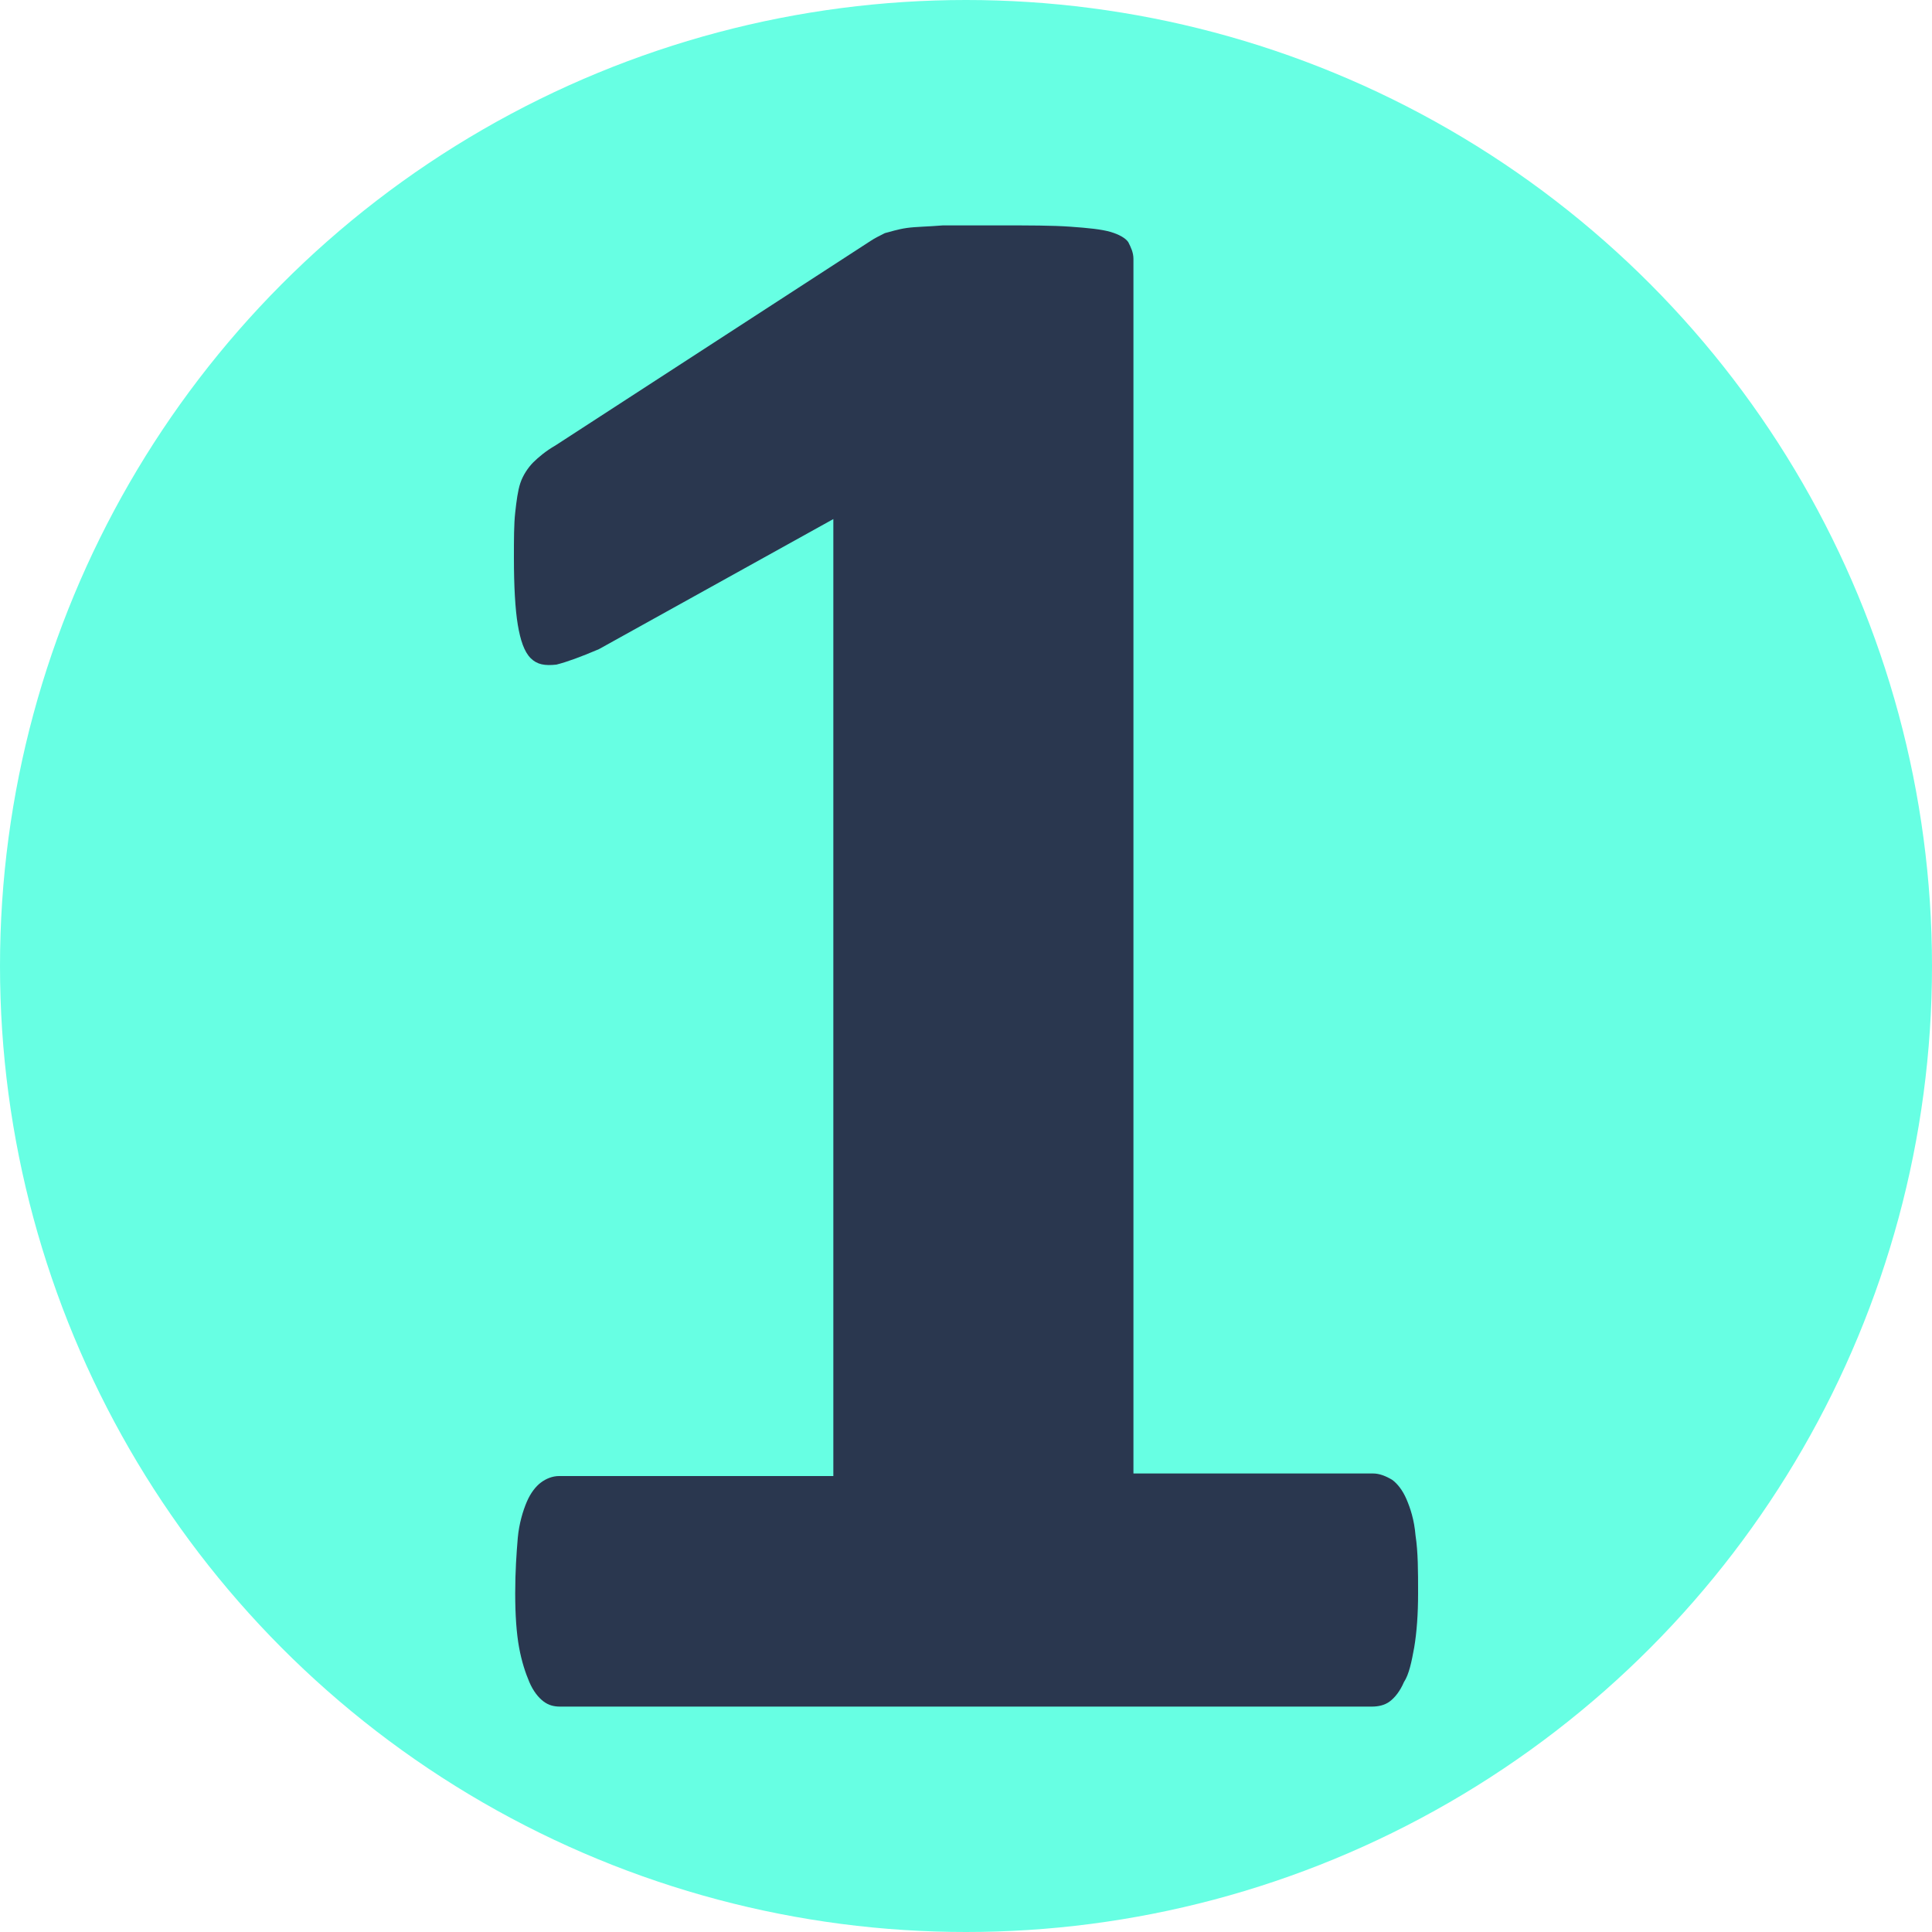 <?xml version="1.0" encoding="utf-8"?>
<!-- Generator: Adobe Illustrator 27.9.0, SVG Export Plug-In . SVG Version: 6.00 Build 0)  -->
<svg version="1.1" id="Слой_1" xmlns="http://www.w3.org/2000/svg" xmlns:xlink="http://www.w3.org/1999/xlink" x="0px" y="0px"
	 viewBox="0 0 150 150" style="enable-background:new 0 0 150 150;" xml:space="preserve">
<style type="text/css">
	.st0{fill-rule:evenodd;clip-rule:evenodd;fill:#67FFE3;}
	.st1{fill:#A3FFEE;}
	.st2{fill:#2A374F;}
	.st3{fill:#FFB92F;}
	.st4{fill:#FFFFFF;stroke:#FFFFFF;stroke-miterlimit:10;}
	.st5{fill:#46546B;}
	.st6{fill:#45546B;}
	.st7{fill:none;stroke:#FFFFFF;stroke-width:2;stroke-miterlimit:10;}
	.st8{fill:#29A9E0;stroke:#29A9E0;stroke-width:0.5;stroke-miterlimit:10;}
	.st9{fill:#F9AE3B;stroke:#FAEC21;stroke-width:0.5;stroke-miterlimit:10;}
	.st10{fill:#9CA3AF;}
	.st11{fill:#F9AE3B;}
	.st12{fill:#9DCC64;}
	.st13{fill:#EC3F83;}
	.st14{fill:#29A9E0;}
	.st15{fill:#5069AF;}
	.st16{fill:#FFFFFF;}
	.st17{opacity:0.5;fill:#FFFFFF;}
	.st18{fill:#FF9C80;}
	.st19{fill:#FFFFFF;stroke:#FFFFFF;stroke-width:0.75;stroke-miterlimit:10;}
	.st20{clip-path:url(#SVGID_00000155850960987747425830000011597959351193575849_);fill:#FFFFFF;}
	.st21{clip-path:url(#SVGID_00000071556368692647539220000002792238998069777305_);fill:#FFFFFF;}
	.st22{clip-path:url(#SVGID_00000028323851309099655970000009423922275342158770_);fill:#FFFFFF;}
	.st23{clip-path:url(#SVGID_00000111891826791848316090000005808643387961229185_);fill:#FFFFFF;}
	.st24{clip-path:url(#SVGID_00000041265538931736122630000014188076369512719489_);fill:#FFFFFF;}
	.st25{clip-path:url(#SVGID_00000183216610867499482560000017389131513311126714_);fill:#FFFFFF;}
	.st26{clip-path:url(#SVGID_00000149364535039000316500000002051125367136750465_);fill:#FFFFFF;}
	.st27{clip-path:url(#SVGID_00000119075539967003980490000008897483785141453708_);fill:#FFFFFF;}
	.st28{clip-path:url(#SVGID_00000178898625520863070820000012744638319850011056_);fill:#FFFFFF;}
	.st29{clip-path:url(#SVGID_00000118398585144448788650000000334253151221069443_);fill:#FFFFFF;}
	.st30{clip-path:url(#SVGID_00000044870069939077645070000002459269121019433651_);fill:#FFFFFF;}
	.st31{clip-path:url(#SVGID_00000120516483343069604920000004563030644909237398_);fill:#FFFFFF;}
	.st32{clip-path:url(#SVGID_00000040558815369405787960000003100818373416216223_);fill:#FFFFFF;}
	.st33{clip-path:url(#SVGID_00000137122308243066621730000004914176959350149047_);fill:#FFFFFF;}
	.st34{clip-path:url(#SVGID_00000099641811397504011290000016639212087707249077_);fill:#FFFFFF;}
	.st35{clip-path:url(#SVGID_00000156545509725736787210000018412985115578393262_);fill:#FFFFFF;}
	.st36{clip-path:url(#SVGID_00000165197983840596166880000001959578867618228628_);fill:#FFFFFF;}
	.st37{clip-path:url(#SVGID_00000081608903245888924230000003327775456709781665_);fill:#FFFFFF;}
	.st38{clip-path:url(#SVGID_00000083068815910937959960000007443109656310987904_);fill:#FFFFFF;}
	.st39{clip-path:url(#SVGID_00000041261455702725628200000011759789000797265080_);fill:#FFFFFF;}
	.st40{clip-path:url(#SVGID_00000054238857593830679650000002666057955030543756_);fill:#FFFFFF;}
	.st41{clip-path:url(#SVGID_00000093877261044053040740000014216909483435056537_);fill:#FFFFFF;}
	.st42{clip-path:url(#SVGID_00000005976048614378270300000013819862011931908280_);fill:#FFFFFF;}
	.st43{clip-path:url(#SVGID_00000162332601810496905760000004826389462940683418_);fill:#FFFFFF;}
	.st44{clip-path:url(#SVGID_00000003802775922394665520000012549129635000910219_);fill:#FFFFFF;}
	.st45{fill:#FFFFFF;stroke:#FFFFFF;stroke-width:0.25;stroke-miterlimit:10;}
	.st46{clip-path:url(#SVGID_00000030449859585341399220000010084386938828901513_);fill:#FFFFFF;}
	.st47{clip-path:url(#SVGID_00000153672410548501193240000016398038752159490181_);fill:#FFFFFF;}
	.st48{clip-path:url(#SVGID_00000024707386947018961160000007890343566171803541_);fill:#FFFFFF;}
	.st49{clip-path:url(#SVGID_00000084531973519742606170000000362640335702676372_);fill:#FFFFFF;}
	.st50{clip-path:url(#SVGID_00000169552549415767334170000010901904777787911567_);fill:#FFFFFF;}
	.st51{clip-path:url(#SVGID_00000058573624820917748840000008131059656538497702_);fill:#FFFFFF;}
	.st52{clip-path:url(#SVGID_00000085947913960710420680000015507440006374624959_);fill:#FFFFFF;}
	.st53{clip-path:url(#SVGID_00000092448844994838347080000009622979831217070479_);fill:#FFFFFF;}
	.st54{clip-path:url(#SVGID_00000142879061758023843920000009033899420569704623_);fill:#FFFFFF;}
	.st55{clip-path:url(#SVGID_00000002386636591985044830000002021021255313880493_);fill:#FFFFFF;}
	.st56{clip-path:url(#SVGID_00000129194208241203503150000017053118968399019196_);fill:#FFFFFF;}
	.st57{clip-path:url(#SVGID_00000054953417758737149800000014846260690086182577_);fill:#FFFFFF;}
	.st58{clip-path:url(#SVGID_00000116918656604212685790000017841309602579770500_);fill:#FFFFFF;}
	.st59{clip-path:url(#SVGID_00000080186370100938432490000012699804068496646076_);fill:#FFFFFF;}
	.st60{clip-path:url(#SVGID_00000170973784355330439470000002566067553347864971_);fill:#FFFFFF;}
	.st61{clip-path:url(#SVGID_00000005254913132965388750000007773222864303018656_);fill:#FFFFFF;}
	.st62{clip-path:url(#SVGID_00000022561045043184845250000015310895833948348604_);fill:#FFFFFF;}
	.st63{clip-path:url(#SVGID_00000173156923807861187410000012575558459403199892_);fill:#FFFFFF;}
	.st64{clip-path:url(#SVGID_00000102511544369927335410000017988617727022284969_);fill:#FFFFFF;}
	.st65{clip-path:url(#SVGID_00000023269086228456399300000005928685068739073929_);fill:#FFFFFF;}
	.st66{clip-path:url(#SVGID_00000134929956475486149500000003521065429485597850_);fill:#FFFFFF;}
	.st67{clip-path:url(#SVGID_00000020365803429624284690000012975420914868316825_);fill:#FFFFFF;}
	.st68{clip-path:url(#SVGID_00000134243466134375644460000004538279451752684171_);fill:#FFFFFF;}
	.st69{clip-path:url(#SVGID_00000147181396993802428300000016015465061624642458_);fill:#FFFFFF;}
	.st70{clip-path:url(#SVGID_00000164483509264677121580000002831723231007782544_);fill:#FFFFFF;}
	.st71{clip-path:url(#SVGID_00000138573670590733046020000017053922249988427927_);fill:#FFFFFF;}
	.st72{clip-path:url(#SVGID_00000164495792167461784070000009763593488595520426_);fill:#FFFFFF;}
	.st73{clip-path:url(#SVGID_00000141453159656008994860000016248499725783004080_);fill:#FFFFFF;}
	.st74{clip-path:url(#SVGID_00000034065074371172867520000002012649928486284689_);fill:#FFFFFF;}
	.st75{clip-path:url(#SVGID_00000152942828364116287830000017770309593359290252_);fill:#FFFFFF;}
	.st76{clip-path:url(#SVGID_00000029006357937286744030000014519230853752625047_);fill:#FFFFFF;}
	.st77{clip-path:url(#SVGID_00000128461992083611189220000002029729693465259948_);fill:#FFFFFF;}
	.st78{clip-path:url(#SVGID_00000027601306734898049560000006693721368534448537_);fill:#FFFFFF;}
	.st79{clip-path:url(#SVGID_00000156558053538805672870000014327421565279576244_);fill:#FFFFFF;}
	.st80{clip-path:url(#SVGID_00000091722469063646428920000013141289793628686978_);fill:#FFFFFF;}
	.st81{clip-path:url(#SVGID_00000142884909528037196250000007737153171793277598_);fill:#FFFFFF;}
	.st82{clip-path:url(#SVGID_00000058576129241388435110000002889243343628090757_);fill:#FFFFFF;}
	.st83{clip-path:url(#SVGID_00000073710910082822696190000004503393848077274259_);fill:#FFFFFF;}
	.st84{clip-path:url(#SVGID_00000132059164527120689090000003744113453829336206_);fill:#FFFFFF;}
	.st85{clip-path:url(#SVGID_00000096758859591295026350000014337350213108674995_);fill:#FFFFFF;}
	.st86{clip-path:url(#SVGID_00000111178743447322288030000004477595233963417528_);fill:#FFFFFF;}
	.st87{clip-path:url(#SVGID_00000070836774156268224790000007315131058372021383_);fill:#FFFFFF;}
	.st88{clip-path:url(#SVGID_00000000188312789707727110000006620044490053617818_);fill:#FFFFFF;}
	.st89{clip-path:url(#SVGID_00000067236631369933036210000003521029233497861051_);fill:#FFFFFF;}
	.st90{clip-path:url(#SVGID_00000056412215017905963770000014952303902867845044_);fill:#FFFFFF;}
	.st91{clip-path:url(#SVGID_00000157267409665469249940000003761397102039245245_);fill:#FFFFFF;}
	.st92{clip-path:url(#SVGID_00000167359764712766127770000003507778248353680266_);fill:#FFFFFF;}
	.st93{clip-path:url(#SVGID_00000182491209344295196790000002697569311588224401_);fill:#FFFFFF;}
	.st94{clip-path:url(#SVGID_00000046328878050287238130000017534774496616824205_);fill:#FFFFFF;}
	.st95{clip-path:url(#SVGID_00000008866794407470001650000000472934754660734859_);fill:#FFFFFF;}
	.st96{clip-path:url(#SVGID_00000086685162569482256110000017215112677287444143_);fill:#FFFFFF;}
	.st97{clip-path:url(#SVGID_00000106144082598971790020000003406048074980172703_);fill:#FFFFFF;}
	.st98{clip-path:url(#SVGID_00000043442551433722830510000012472435649095407548_);fill:#FFFFFF;}
	.st99{clip-path:url(#SVGID_00000170274216460829633190000010426318751785795995_);fill:#FFFFFF;}
	.st100{clip-path:url(#SVGID_00000093879852367693506500000005635061101298566042_);fill:#FFFFFF;}
	.st101{clip-path:url(#SVGID_00000182522552555384518020000006847428378818948011_);fill:#FFFFFF;}
	.st102{clip-path:url(#SVGID_00000139275236894983062540000008900677674216781449_);fill:#FFFFFF;}
	.st103{clip-path:url(#SVGID_00000125570413802084347350000012529832831356246430_);fill:#FFFFFF;}
	.st104{clip-path:url(#SVGID_00000118382042182627421760000008232205958968495517_);fill:#FFFFFF;}
	.st105{clip-path:url(#SVGID_00000057864445832956392270000007791241277716366730_);fill:#FFFFFF;}
	.st106{clip-path:url(#SVGID_00000124143356759249569810000015553692754047639727_);fill:#FFFFFF;}
	.st107{clip-path:url(#SVGID_00000175319216371581072250000010447733955948820142_);fill:#FFFFFF;}
	.st108{clip-path:url(#SVGID_00000068650303096728930550000014768201882770489769_);fill:#FFFFFF;}
	.st109{clip-path:url(#SVGID_00000161601463032335676760000011714549027664495037_);fill:#FFFFFF;}
	.st110{clip-path:url(#SVGID_00000012431538537773482840000005824517931993435785_);fill:#FFFFFF;}
	.st111{clip-path:url(#SVGID_00000167370666385646571750000008136921599926809237_);fill:#FFFFFF;}
	.st112{clip-path:url(#SVGID_00000000180373317213199920000013163176288285457562_);fill:#FFFFFF;}
	.st113{clip-path:url(#SVGID_00000175316560785318034880000006526561080206845328_);fill:#FFFFFF;}
	.st114{clip-path:url(#SVGID_00000042714191422602028920000007421873605750992522_);fill:#FFFFFF;}
	.st115{clip-path:url(#SVGID_00000098221208538290965540000016164036659224851095_);fill:#FFFFFF;}
	.st116{clip-path:url(#SVGID_00000020375362025044383900000013712352340873840781_);fill:#FFFFFF;}
	.st117{clip-path:url(#SVGID_00000000209255888597601990000009340583517835207084_);fill:#FFFFFF;}
	.st118{clip-path:url(#SVGID_00000147899225998706072520000016942886114236784805_);fill:#FFFFFF;}
	.st119{clip-path:url(#SVGID_00000083083595240777446560000007746199354448840110_);fill:#FFFFFF;}
	.st120{clip-path:url(#SVGID_00000102545486247054943420000003258284909161228178_);fill:#FFFFFF;}
	.st121{clip-path:url(#SVGID_00000158713888996174854500000012142473136151569579_);fill:#FFFFFF;}
	.st122{clip-path:url(#SVGID_00000034792525086010193260000009733368755450050179_);fill:#FFFFFF;}
	.st123{clip-path:url(#SVGID_00000075852225793994161550000015921597519160947642_);fill:#FFFFFF;}
	.st124{clip-path:url(#SVGID_00000177466445198986863320000016549057935422419873_);fill:#FFFFFF;}
	.st125{clip-path:url(#SVGID_00000129206371355619451000000005322353662152573339_);fill:#FFFFFF;}
	.st126{clip-path:url(#SVGID_00000064321395593341202050000009716438649831181991_);fill:#FFFFFF;}
	.st127{clip-path:url(#SVGID_00000016040128295858932890000016520724570150603395_);fill:#FFFFFF;}
	.st128{clip-path:url(#SVGID_00000134231101329818381780000007447506949935636885_);fill:#FFFFFF;}
	.st129{clip-path:url(#SVGID_00000179640360200810849830000013694927799925887651_);fill:#FFFFFF;}
	.st130{fill:#2A374F;stroke:#2A374F;stroke-miterlimit:10;}
	.st131{fill:#009045;}
	.st132{fill:#F5911E;}
	.st133{fill:#2E3190;}
	.st134{fill:#2665C9;}
	.st135{fill:#ED443B;}
	.st136{opacity:0.82;}
	.st137{fill:#E4E4E4;}
	.st138{fill:#445065;}
	.st139{fill:#FFFFFF;stroke:#FFFFFF;stroke-width:0.5;stroke-miterlimit:10;}
	.st140{fill:#FFFFFF;stroke:#FFFFFF;stroke-width:0.1;stroke-miterlimit:10;}
	.st141{fill:#39B34A;}
	.st142{fill:#FCF8E9;}
	.st143{fill:#FFFFFF;stroke:#FFFFFF;stroke-width:1.4;stroke-miterlimit:10;}
	.st144{clip-path:url(#SVGID_00000101100906791444929570000016307269933976409731_);fill:#FFFFFF;}
	.st145{clip-path:url(#SVGID_00000134961423271214968890000012398487569280040075_);fill:#FFFFFF;}
	.st146{clip-path:url(#SVGID_00000035500608323263641460000002352642036831694476_);fill:#FFFFFF;}
	.st147{clip-path:url(#SVGID_00000178918533191139488800000006259447206470660521_);fill:#FFFFFF;}
	.st148{clip-path:url(#SVGID_00000146468272595872933340000013062724546885377429_);fill:#FFFFFF;}
	.st149{clip-path:url(#SVGID_00000068678323501366601420000001768785144108976777_);fill:#FFFFFF;}
	.st150{clip-path:url(#SVGID_00000085237589447405898180000003306030967810142364_);fill:#FFFFFF;}
	.st151{clip-path:url(#SVGID_00000108268010392008990920000003608587889846108038_);fill:#FFFFFF;}
	.st152{clip-path:url(#SVGID_00000103945310498367943990000013203252914346079906_);fill:#FFFFFF;}
	.st153{clip-path:url(#SVGID_00000057870270471519304690000008077678448947650999_);fill:#FFFFFF;}
	.st154{clip-path:url(#SVGID_00000139984913525645837700000012951748685571317378_);fill:#FFFFFF;}
	.st155{clip-path:url(#SVGID_00000129903711804383608940000004072458431794724778_);fill:#FFFFFF;}
	.st156{clip-path:url(#SVGID_00000101089706412125328570000010602209447173557177_);fill:#FFFFFF;}
	.st157{clip-path:url(#SVGID_00000121255414816359810840000009962831000092686724_);fill:#FFFFFF;}
	.st158{clip-path:url(#SVGID_00000137840126627214710080000012095603230252766115_);fill:#FFFFFF;}
	.st159{clip-path:url(#SVGID_00000181780793966084821930000013794032883110131095_);fill:#FFFFFF;}
	.st160{clip-path:url(#SVGID_00000068666610311892774540000006891497485653533365_);fill:#FFFFFF;}
	.st161{clip-path:url(#SVGID_00000141451985255501996910000016002596215338478251_);fill:#FFFFFF;}
	.st162{clip-path:url(#SVGID_00000066494574298668615070000017592864779042337672_);fill:#FFFFFF;}
	.st163{clip-path:url(#SVGID_00000032629397419529680110000003135444690134568633_);fill:#FFFFFF;}
	.st164{clip-path:url(#SVGID_00000026122514063838364950000012003822249110713017_);fill:#FFFFFF;}
	.st165{clip-path:url(#SVGID_00000088120138629952227480000006505584784081222824_);fill:#FFFFFF;}
	.st166{clip-path:url(#SVGID_00000020365052959462152150000018138445122058657425_);fill:#FFFFFF;}
	.st167{clip-path:url(#SVGID_00000018194976059315315870000006160846096993246653_);fill:#FFFFFF;}
	.st168{clip-path:url(#SVGID_00000112598622904405873580000016732623921818097327_);fill:#FFFFFF;}
	.st169{clip-path:url(#SVGID_00000132090260000211169380000012650249830447177092_);fill:#FFFFFF;}
	.st170{clip-path:url(#SVGID_00000127752277723323392300000002667325814578850216_);fill:#FFFFFF;}
	.st171{clip-path:url(#SVGID_00000002372776668797588360000003906574396514847927_);fill:#FFFFFF;}
	.st172{clip-path:url(#SVGID_00000181788010492655706700000000234113861652865410_);fill:#FFFFFF;}
	.st173{clip-path:url(#SVGID_00000180329759261492473770000005759889642637370787_);fill:#FFFFFF;}
	.st174{clip-path:url(#SVGID_00000033352226279421573610000011692879212784074887_);fill:#FFFFFF;}
	.st175{clip-path:url(#SVGID_00000057144748674477950840000011909569674803178646_);fill:#FFFFFF;}
	.st176{fill:none;stroke:#2A374F;stroke-width:5;stroke-linecap:square;stroke-linejoin:round;stroke-miterlimit:10;}
	.st177{fill:none;stroke:#2A374F;stroke-width:5;stroke-linecap:square;stroke-miterlimit:10;}
	.st178{fill:none;stroke:#2A374F;stroke-width:5;stroke-miterlimit:10;}
	.st179{fill:#2A374F;stroke:#2A374F;stroke-width:4;stroke-miterlimit:10;}
	.st180{fill:#2A374F;stroke:#2A374F;stroke-width:5;stroke-miterlimit:10;}
	.st181{fill:#363636;stroke:#2A374F;stroke-width:4;stroke-miterlimit:10;}
	.st182{fill:none;stroke:#2A374F;stroke-width:4;stroke-miterlimit:10;}
	.st183{fill:#3EFFE2;}
	.st184{fill:#2A374F;stroke:#2A374F;stroke-width:2;stroke-miterlimit:10;}
	.st185{fill:none;stroke:#2A374F;stroke-width:4;stroke-linejoin:round;stroke-miterlimit:10;}
	.st186{fill:none;stroke:#2A374F;stroke-width:4;stroke-linecap:round;stroke-linejoin:round;stroke-miterlimit:10;}
	.st187{fill:none;stroke:#2A374F;stroke-width:4;stroke-linecap:round;stroke-miterlimit:10;}
	.st188{fill:none;stroke:#394553;stroke-width:4;stroke-linejoin:round;stroke-miterlimit:10;}
	.st189{fill:none;stroke:#394553;stroke-width:4;stroke-linecap:round;stroke-linejoin:round;stroke-miterlimit:10;}
	.st190{fill:none;stroke:#394553;stroke-width:4;stroke-miterlimit:10;}
	.st191{fill:none;stroke:#394553;stroke-width:7;stroke-linecap:round;stroke-linejoin:round;stroke-miterlimit:10;}
	.st192{fill:none;stroke:#2A374F;stroke-width:4;stroke-linecap:round;stroke-linejoin:round;}
	.st193{fill:none;stroke:#2A374F;stroke-width:4;stroke-linejoin:round;}
	.st194{fill:#F7B133;}
	.st195{fill:#67AEFF;}
	.st196{clip-path:url(#SVGID_00000101076839480444609750000004818949743385028779_);fill:#FFFFFF;}
	.st197{clip-path:url(#SVGID_00000071523312624768920320000015130930722962659978_);fill:#FFFFFF;}
	.st198{clip-path:url(#SVGID_00000170962009815754178550000007825402624359694469_);fill:#FFFFFF;}
	.st199{clip-path:url(#SVGID_00000001664789435478888120000000408348696484177793_);fill:#FFFFFF;}
	.st200{clip-path:url(#SVGID_00000049192896359412592330000005463167236044478884_);fill:#FFFFFF;}
	.st201{clip-path:url(#SVGID_00000070117126988916960850000009183992430351412356_);fill:#FFFFFF;}
	.st202{clip-path:url(#SVGID_00000096763636242379900010000002496720469919775166_);fill:#FFFFFF;}
	.st203{clip-path:url(#SVGID_00000170258842207100750800000011808549370887654810_);fill:#FFFFFF;}
	.st204{clip-path:url(#SVGID_00000038411523948316536470000001621395396525516193_);fill:#FFFFFF;}
	.st205{clip-path:url(#SVGID_00000069396285357817179890000000993721344996230788_);fill:#FFFFFF;}
	.st206{clip-path:url(#SVGID_00000034777694746363701120000002254484492294454707_);fill:#FFFFFF;}
	.st207{clip-path:url(#SVGID_00000136371069070017464440000007293373836177492870_);fill:#FFFFFF;}
	.st208{clip-path:url(#SVGID_00000173855990145323322760000016985551181671048838_);fill:#FFFFFF;}
	.st209{clip-path:url(#SVGID_00000099638611609067941110000018189486092113983407_);fill:#FFFFFF;}
	.st210{clip-path:url(#SVGID_00000028311631797112849020000003138626512488769952_);fill:#FFFFFF;}
	.st211{clip-path:url(#SVGID_00000020381327862020941540000016200378926651634353_);fill:#FFFFFF;}
	.st212{clip-path:url(#SVGID_00000127759781316394839620000003898056581323640993_);fill:#FFFFFF;}
	.st213{clip-path:url(#SVGID_00000115513854489342477540000013426213852176101020_);fill:#FFFFFF;}
	.st214{clip-path:url(#SVGID_00000047772533558350216810000006044597692133052063_);fill:#FFFFFF;}
	.st215{clip-path:url(#SVGID_00000035518876190934584970000008841119854393360271_);fill:#FFFFFF;}
	.st216{clip-path:url(#SVGID_00000093889704346365150630000013137086001822431118_);fill:#FFFFFF;}
	.st217{clip-path:url(#SVGID_00000159440919336565383260000011845193158811666859_);fill:#FFFFFF;}
	.st218{clip-path:url(#SVGID_00000160163951524734749160000014210982160241094818_);fill:#FFFFFF;}
	.st219{clip-path:url(#SVGID_00000160170007113026497720000011327118008140385434_);fill:#FFFFFF;}
	.st220{clip-path:url(#SVGID_00000092455006162188284400000015942905661980161945_);fill:#FFFFFF;}
	.st221{opacity:0.7;}
	.st222{fill:#67FFE3;}
	.st223{opacity:0.7;clip-path:url(#SVGID_00000072995195789148929090000014617201653342737295_);}
	.st224{clip-path:url(#SVGID_00000072995195789148929090000014617201653342737295_);}
	.st225{opacity:0.7;clip-path:url(#SVGID_00000101084734892392310280000004891239620798719360_);}
	.st226{clip-path:url(#SVGID_00000101084734892392310280000004891239620798719360_);}
</style>
<circle class="st222" cx="75" cy="75" r="75"/>
<g>
	<path class="st2" d="M110.1,123.7c0,1.6-0.1,3-0.3,4.2c-0.2,1.1-0.4,2.1-0.8,2.7c-0.3,0.7-0.7,1.2-1.1,1.5
		c-0.4,0.3-0.9,0.4-1.4,0.4h-63c-0.5,0-0.9-0.1-1.3-0.4c-0.4-0.3-0.8-0.8-1.1-1.5c-0.3-0.7-0.6-1.6-0.8-2.7
		c-0.2-1.1-0.3-2.5-0.3-4.2c0-1.7,0.1-3.1,0.2-4.3c0.1-1.1,0.4-2.1,0.7-2.8c0.3-0.7,0.7-1.2,1.1-1.5c0.4-0.3,0.9-0.5,1.4-0.5h21.3
		V40.3L46.5,50.4c-1.4,0.6-2.5,1-3.3,1.2c-0.9,0.1-1.5,0-2-0.5c-0.5-0.5-0.8-1.4-1-2.6c-0.2-1.2-0.3-3-0.3-5.2c0-1.4,0-2.6,0.1-3.5
		c0.1-0.9,0.2-1.7,0.4-2.3c0.2-0.6,0.6-1.2,1-1.6c0.4-0.4,1-0.9,1.7-1.3l24.5-15.9c0.3-0.2,0.7-0.4,1.1-0.6c0.4-0.1,1-0.3,1.7-0.4
		c0.7-0.1,1.6-0.1,2.8-0.2c1.1,0,2.6,0,4.5,0c2.2,0,4,0,5.4,0.1c1.4,0.1,2.4,0.2,3.1,0.4c0.7,0.2,1.2,0.5,1.4,0.8
		c0.2,0.4,0.4,0.8,0.4,1.3v94.3h18.6c0.5,0,1,0.2,1.5,0.5c0.4,0.3,0.8,0.8,1.1,1.5c0.3,0.7,0.6,1.6,0.7,2.8
		C110.1,120.5,110.1,122,110.1,123.7z"/>
</g>
</svg>
